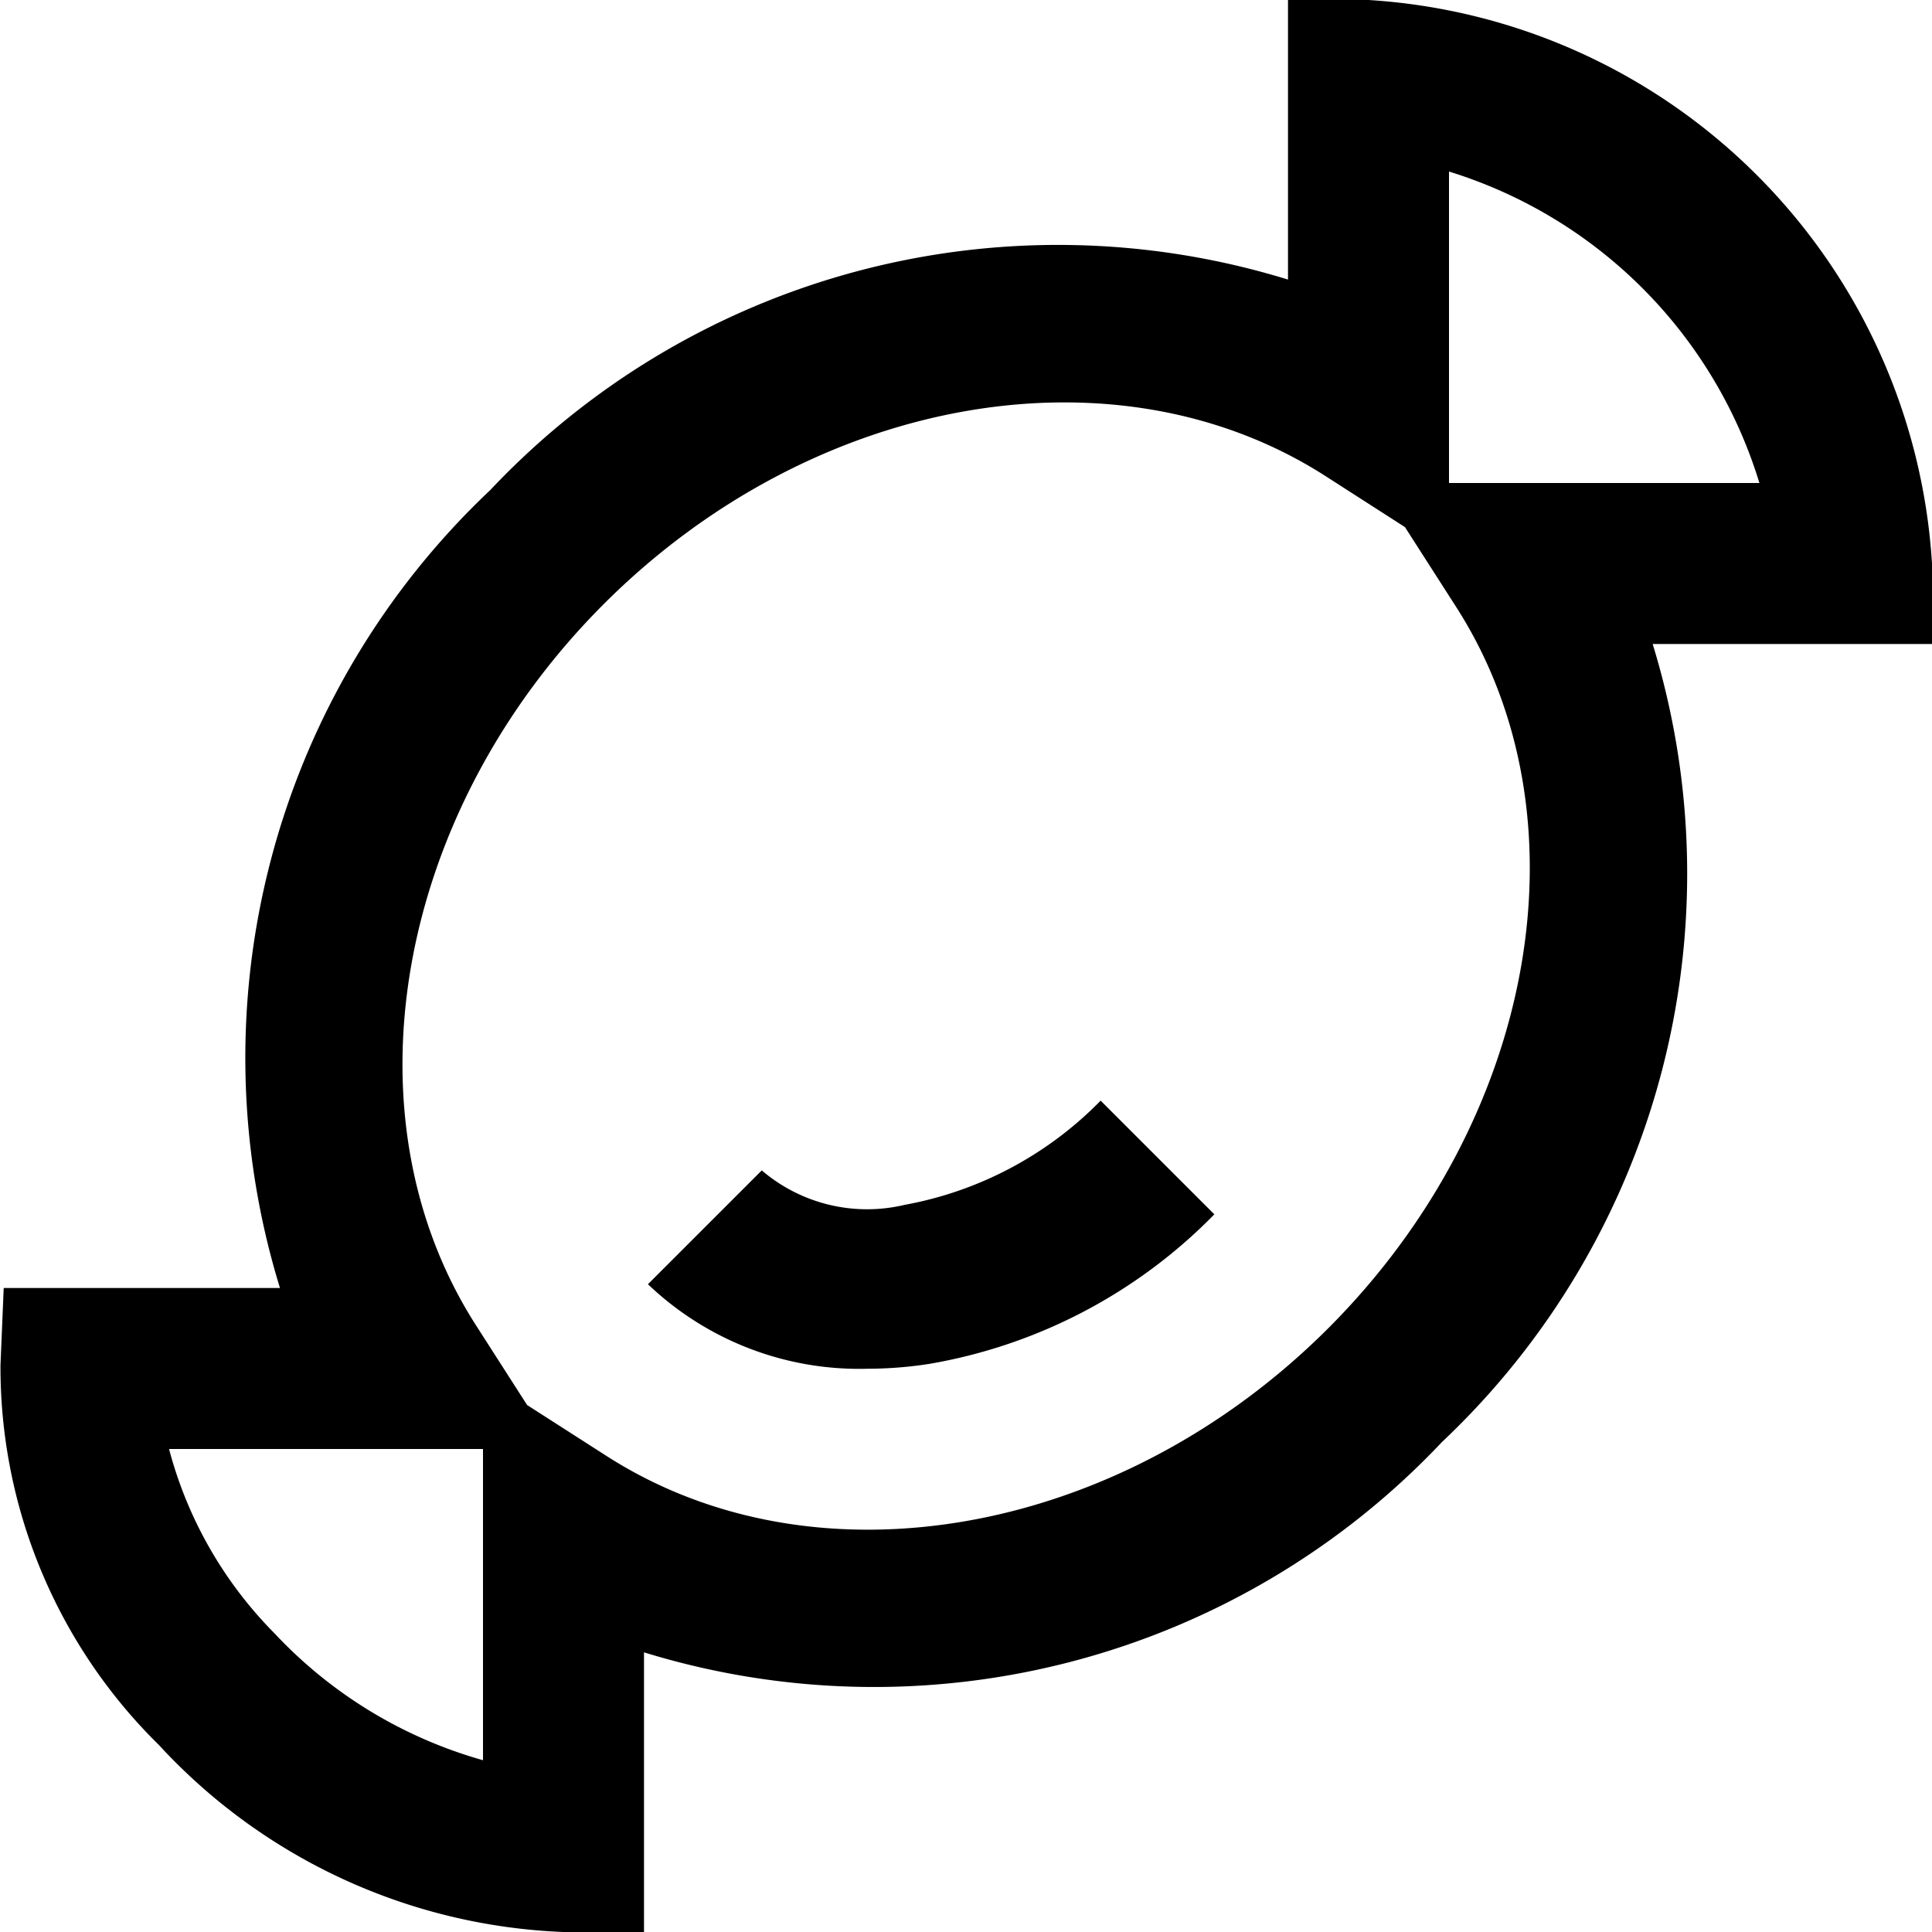 <?xml version="1.0" encoding="UTF-8"?>
<svg xmlns="http://www.w3.org/2000/svg" id="Layer_1" data-name="Layer 1" viewBox="0 0 24 24" width="512" height="512"><path d="M24,7a7.476,7.476,0,0,0-7-7H16V3.473A9.691,9.691,0,0,0,6.091,6.087,9.7,9.7,0,0,0,3.478,16H.046l-.04.958a6.58,6.58,0,0,0,1.968,4.719A7.215,7.215,0,0,0,7,24H8V20.526a9.7,9.7,0,0,0,9.913-2.613A9.706,9.706,0,0,0,20.53,8H24ZM6,21.866a5.64,5.64,0,0,1-2.587-1.573A5.1,5.1,0,0,1,2.1,18H6ZM16.5,16.5c-2.59,2.589-6.356,3.257-8.96,1.59l-.992-.636-.636-.992c-1.666-2.6-1-6.371,1.59-8.96s6.356-3.258,8.959-1.591l.992.637.636.992C19.759,10.142,19.091,13.909,16.5,16.5ZM18,6V2.131A5.83,5.83,0,0,1,21.856,6Zm-4.329,7.671,1.414,1.414a6.483,6.483,0,0,1-3.543,1.858,5.007,5.007,0,0,1-.765.06,3.8,3.8,0,0,1-2.728-1.05l1.414-1.414a2.013,2.013,0,0,0,1.775.428A4.543,4.543,0,0,0,13.674,13.671Z"/></svg>
